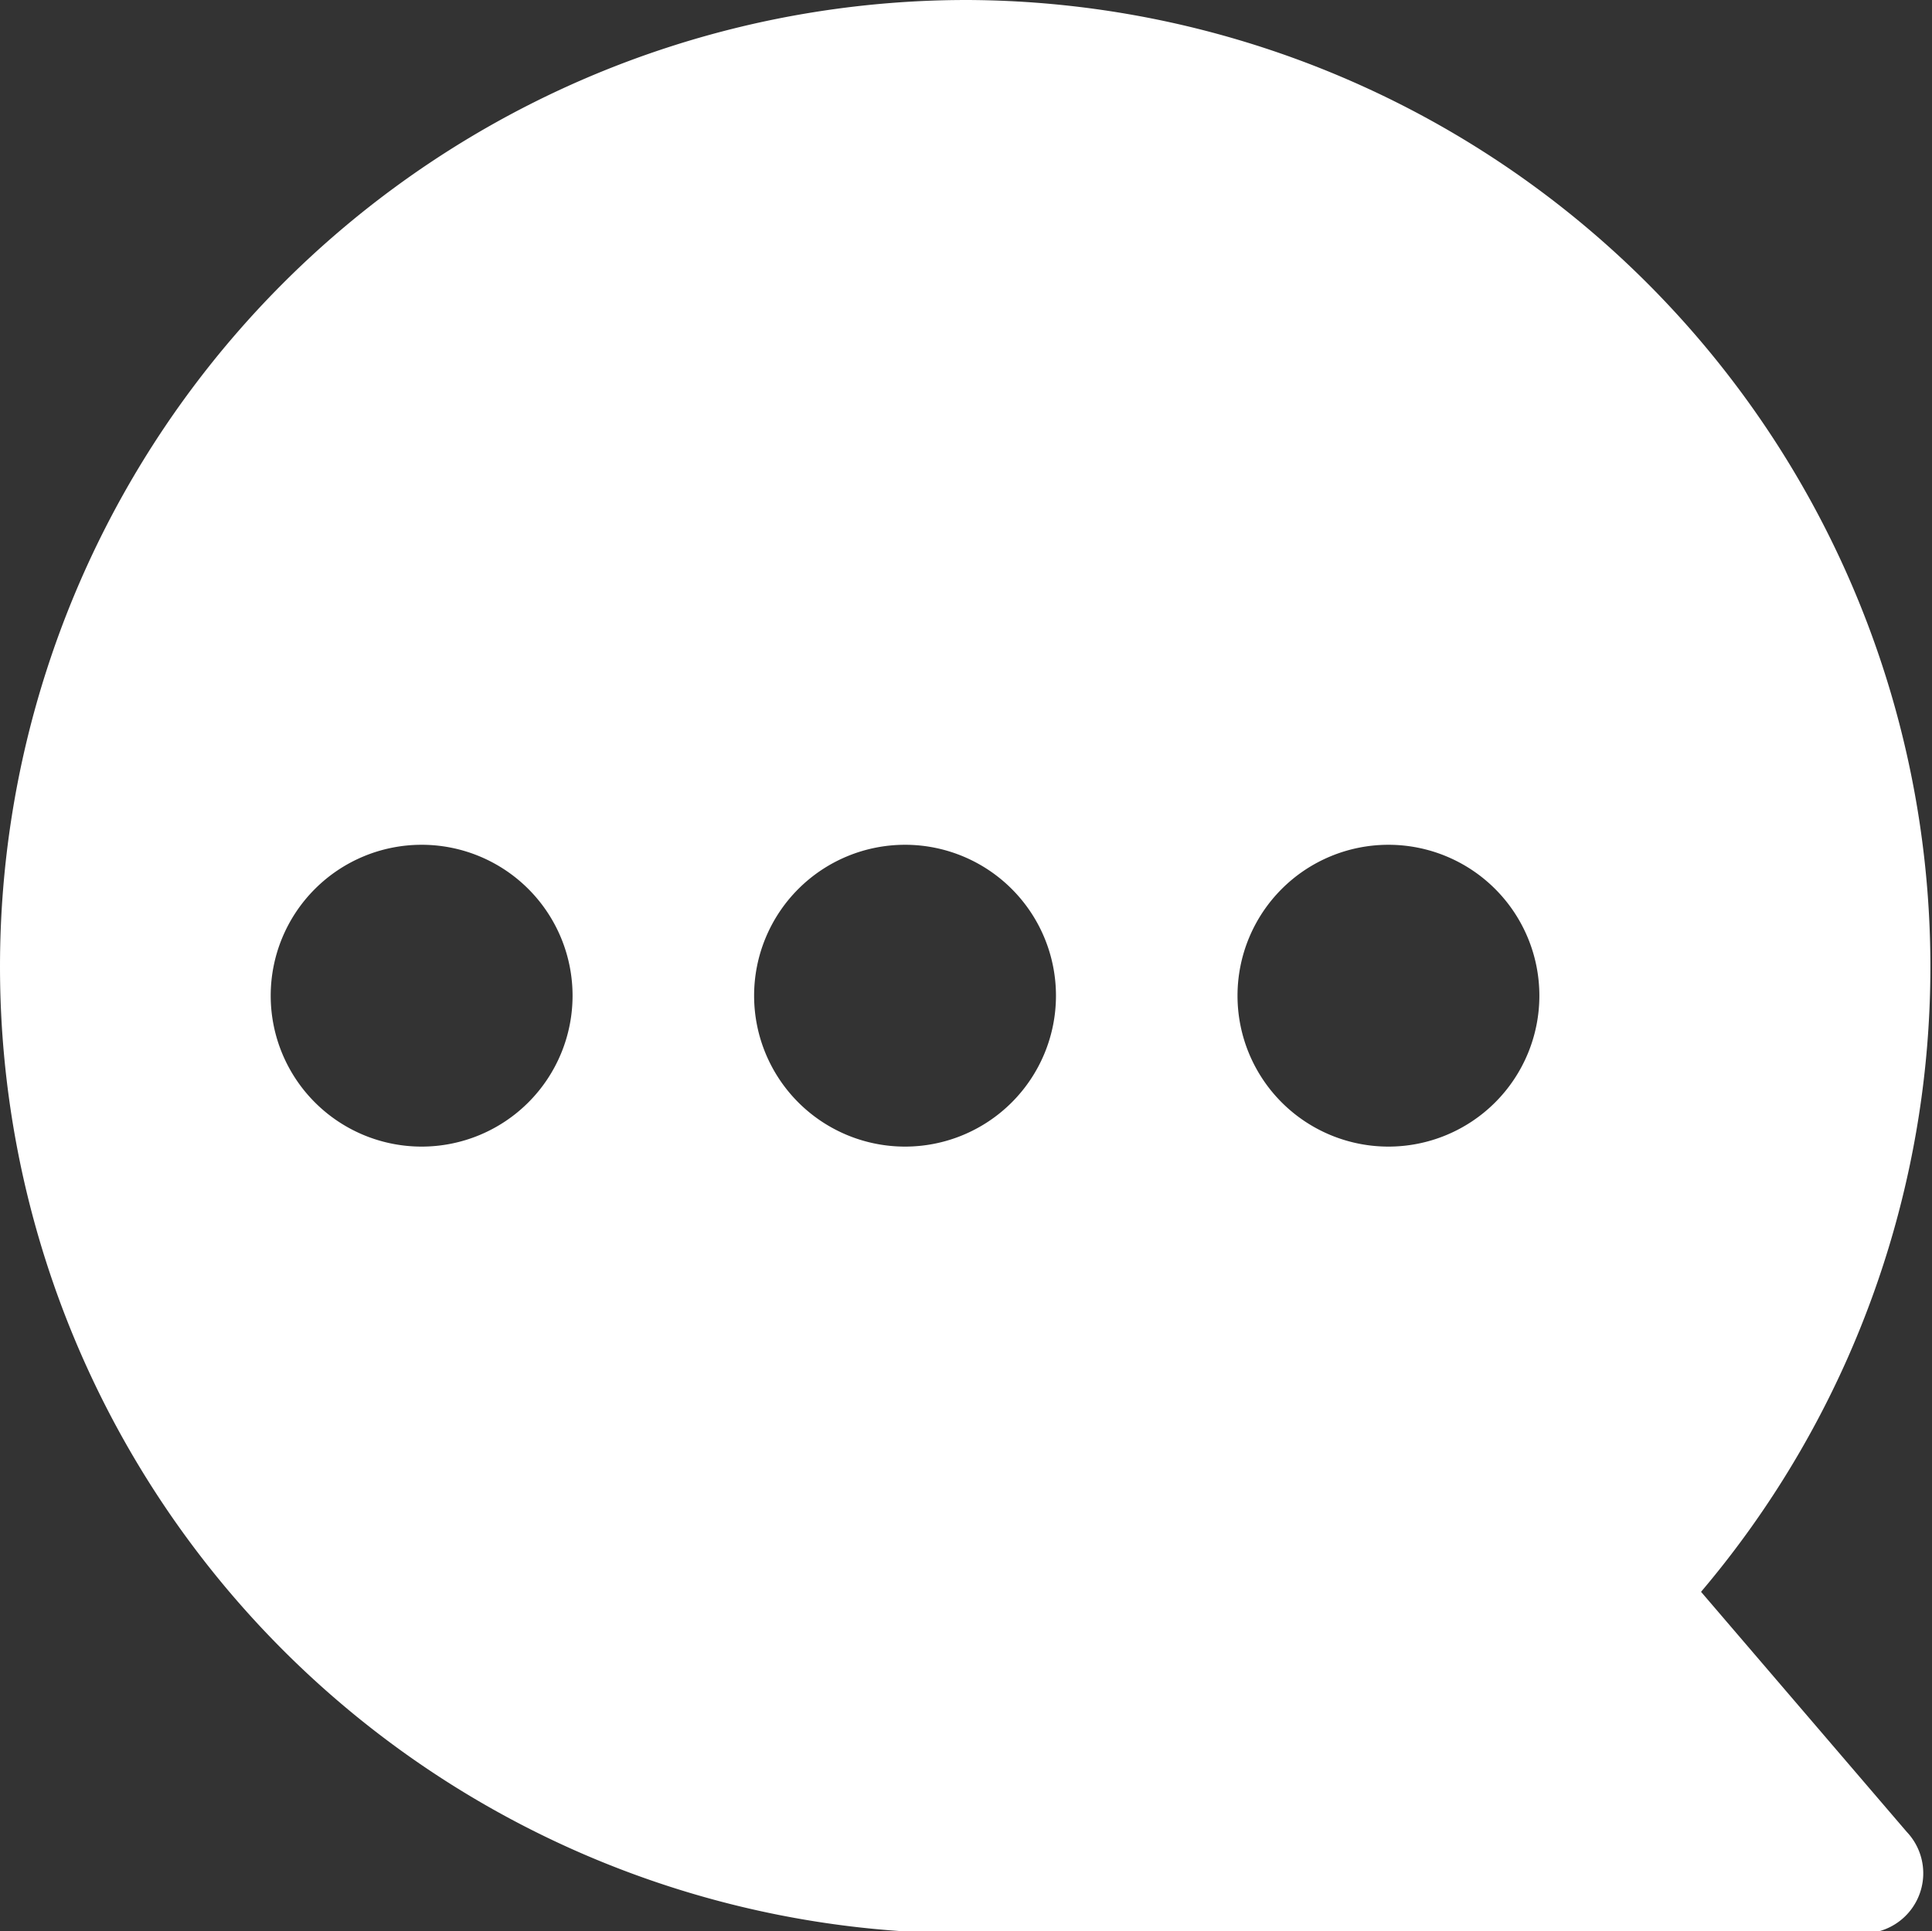 <svg id="图层_1" data-name="图层 1" xmlns="http://www.w3.org/2000/svg" viewBox="0 0 35.97 35.96"><rect x="0" y="0" width="35.97" height="35.96" fill="#333333" stroke="none"/><defs><style>.cls-1{fill:#fff;}</style></defs><title>xq</title><path class="cls-1" d="M25.85,15.73a2.81,2.81,0,1,0,2.81,2.81A2.81,2.81,0,0,0,25.85,15.73Zm-9,0a2.81,2.81,0,1,0,2.81,2.81A2.81,2.81,0,0,0,16.86,15.73Zm-9,0a2.81,2.81,0,1,0,2.81,2.81A2.81,2.81,0,0,0,7.87,15.73ZM18,0A18,18,0,0,1,31.67,29.64l3.83,4.47A1.12,1.12,0,0,1,34.65,36H18A18,18,0,0,1,18,0Z" transform="translate(0 0)"/></svg>